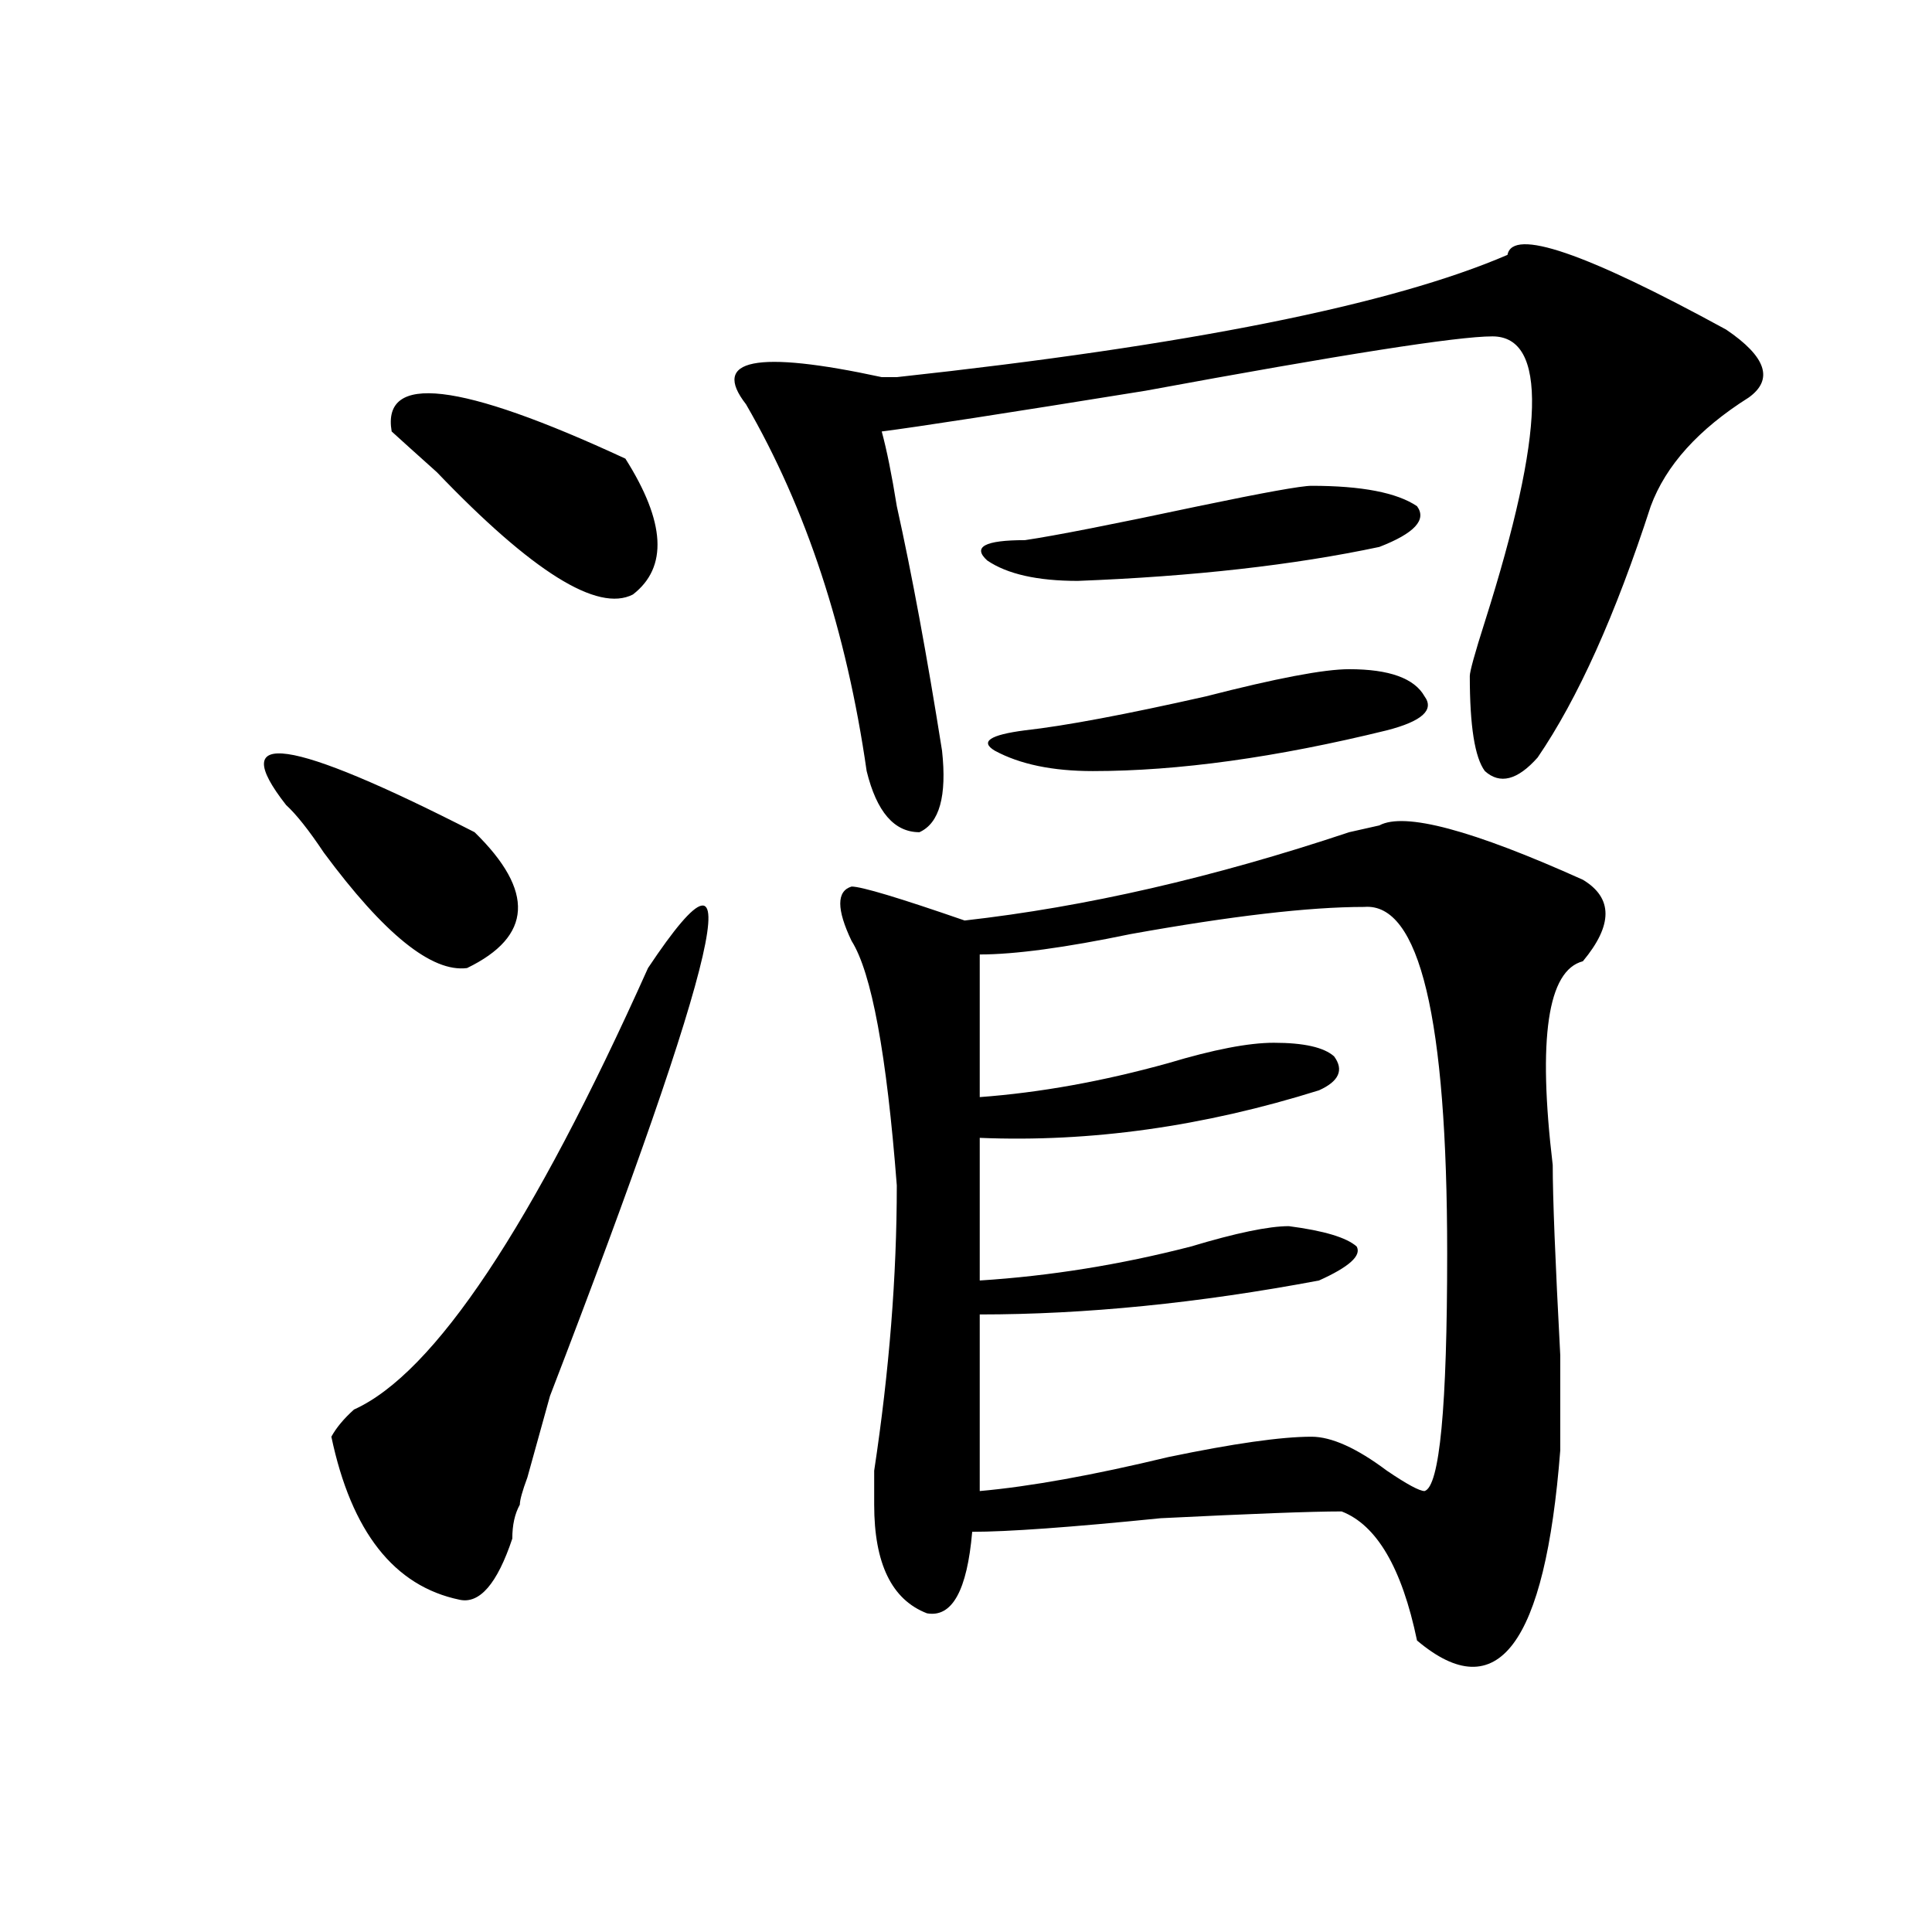 <?xml version="1.0" encoding="utf-8"?>
<!-- Generator: Adobe Illustrator 16.0.0, SVG Export Plug-In . SVG Version: 6.00 Build 0)  -->
<!DOCTYPE svg PUBLIC "-//W3C//DTD SVG 1.1//EN" "http://www.w3.org/Graphics/SVG/1.1/DTD/svg11.dtd">
<svg version="1.1" id="图层_1" xmlns="http://www.w3.org/2000/svg" xmlns:xlink="http://www.w3.org/1999/xlink" x="0px" y="0px"
	 width="1000px" height="1000px" viewBox="0 0 1000 1000" enable-background="new 0 0 1000 1000" xml:space="preserve">
<path d="M148.094,416.688c-31.219-39.825,1.28-35.156,97.559,14.063c31.219,30.487,29.877,53.942-3.902,70.313
	c-18.231,2.362-42.926-17.578-74.145-59.766C159.801,429.597,153.276,421.411,148.094,416.688z M335.406,501.063
	c54.633-82.013,37.682-8.185-50.73,221.484c-2.622,9.394-6.524,23.456-11.707,42.188c-2.622,7.031-3.902,11.755-3.902,14.063
	c-2.622,4.724-3.902,10.547-3.902,17.578c-7.805,23.4-16.951,33.947-27.316,31.641c-33.841-7.031-55.975-35.156-66.34-84.375
	c2.561-4.669,6.463-9.339,11.707-14.063C224.799,710.847,275.529,634.656,335.406,501.063z M202.727,223.328
	c-5.244-30.433,35.121-25.763,120.973,14.063c20.792,32.849,22.072,56.25,3.902,70.313c-18.231,9.394-52.072-11.7-101.461-63.281
	C215.714,235.083,207.909,228.052,202.727,223.328z M780.273,131.922c2.561-14.063,40.304-1.153,113.168,38.672
	c20.792,14.063,24.694,25.817,11.707,35.156c-26.036,16.425-42.926,35.156-50.73,56.25c-18.231,56.25-37.743,99.646-58.535,130.078
	c-10.427,11.755-19.512,14.063-27.316,7.031c-5.244-7.031-7.805-23.401-7.805-49.219c0-2.308,2.561-11.7,7.805-28.125
	c31.219-98.438,32.499-147.656,3.902-147.656c-18.231,0-78.047,9.394-179.508,28.125c-72.864,11.755-118.412,18.786-136.582,21.094
	c2.561,9.394,5.183,22.302,7.805,38.672c7.805,35.156,15.609,77.344,23.414,126.563c2.561,23.456-1.342,37.519-11.707,42.188
	c-13.049,0-22.134-10.547-27.316-31.641c-10.427-72.62-31.219-135.901-62.438-189.844c-18.231-23.401,5.183-28.125,70.242-14.063
	c2.561,0,5.183,0,7.805,0C615.033,178.833,720.396,157.739,780.273,131.922z M819.297,455.359c15.609,9.394,15.609,23.456,0,42.188
	c-18.231,4.724-23.414,39.88-15.609,105.469c0,16.425,1.28,49.219,3.902,98.438c0,28.125,0,44.55,0,49.219
	c-7.805,100.744-32.561,133.594-74.145,98.438c-7.805-37.519-20.854-59.766-39.023-66.797c-15.609,0-46.828,1.208-93.656,3.516
	c-46.828,4.724-79.389,7.031-97.559,7.031c-2.622,30.432-10.427,44.494-23.414,42.188c-18.231-7.031-27.316-25.763-27.316-56.25
	c0-2.308,0-8.185,0-17.578c7.805-51.526,11.707-100.745,11.707-147.656c-5.244-67.95-13.049-110.138-23.414-126.563
	c-7.805-16.37-7.805-25.763,0-28.125c5.183,0,24.694,5.878,58.535,17.578c62.438-7.031,128.777-22.247,199.02-45.703l15.609-3.516
	C726.921,420.203,762.042,429.597,819.297,455.359z M706.129,469.422c-28.658,0-68.962,4.724-120.973,14.063
	c-33.841,7.031-59.877,10.547-78.047,10.547v73.828c31.219-2.308,63.718-8.185,97.559-17.578
	c23.414-7.031,41.584-10.547,54.633-10.547c15.609,0,25.975,2.362,31.219,7.031c5.183,7.031,2.561,12.909-7.805,17.578
	c-59.877,18.786-118.412,26.972-175.605,24.609v73.828c36.401-2.308,72.803-8.185,109.266-17.578
	c23.414-7.031,40.304-10.547,50.73-10.547c18.17,2.362,29.877,5.878,35.121,10.547c2.561,4.724-3.902,10.547-19.512,17.578
	c-62.438,11.755-120.973,17.578-175.605,17.578v91.406c25.975-2.308,58.535-8.185,97.559-17.578
	c33.779-7.031,58.535-10.547,74.145-10.547c10.365,0,23.414,5.878,39.023,17.578c10.365,7.031,16.89,10.547,19.512,10.547
	c7.805-2.308,11.707-43.341,11.707-123.047C749.055,526.88,734.726,467.114,706.129,469.422z M678.813,251.453
	c25.975,0,44.206,3.516,54.633,10.547c5.183,7.031-1.342,14.063-19.512,21.094c-44.268,9.394-96.278,15.271-156.094,17.578
	c-20.854,0-36.463-3.516-46.828-10.547c-7.805-7.031-1.342-10.547,19.512-10.547c15.609-2.308,45.486-8.185,89.754-17.578
	C654.057,254.969,673.568,251.453,678.813,251.453z M698.324,346.375c20.792,0,33.779,4.724,39.023,14.063
	c5.183,7.031-1.342,12.909-19.512,17.578c-57.255,14.063-107.985,21.094-152.191,21.094c-20.854,0-37.743-3.516-50.73-10.547
	c-7.805-4.669-2.622-8.185,15.609-10.547c20.792-2.308,52.011-8.185,93.656-17.578C660.581,351.099,685.275,346.375,698.324,346.375
	z"/>
</svg>
